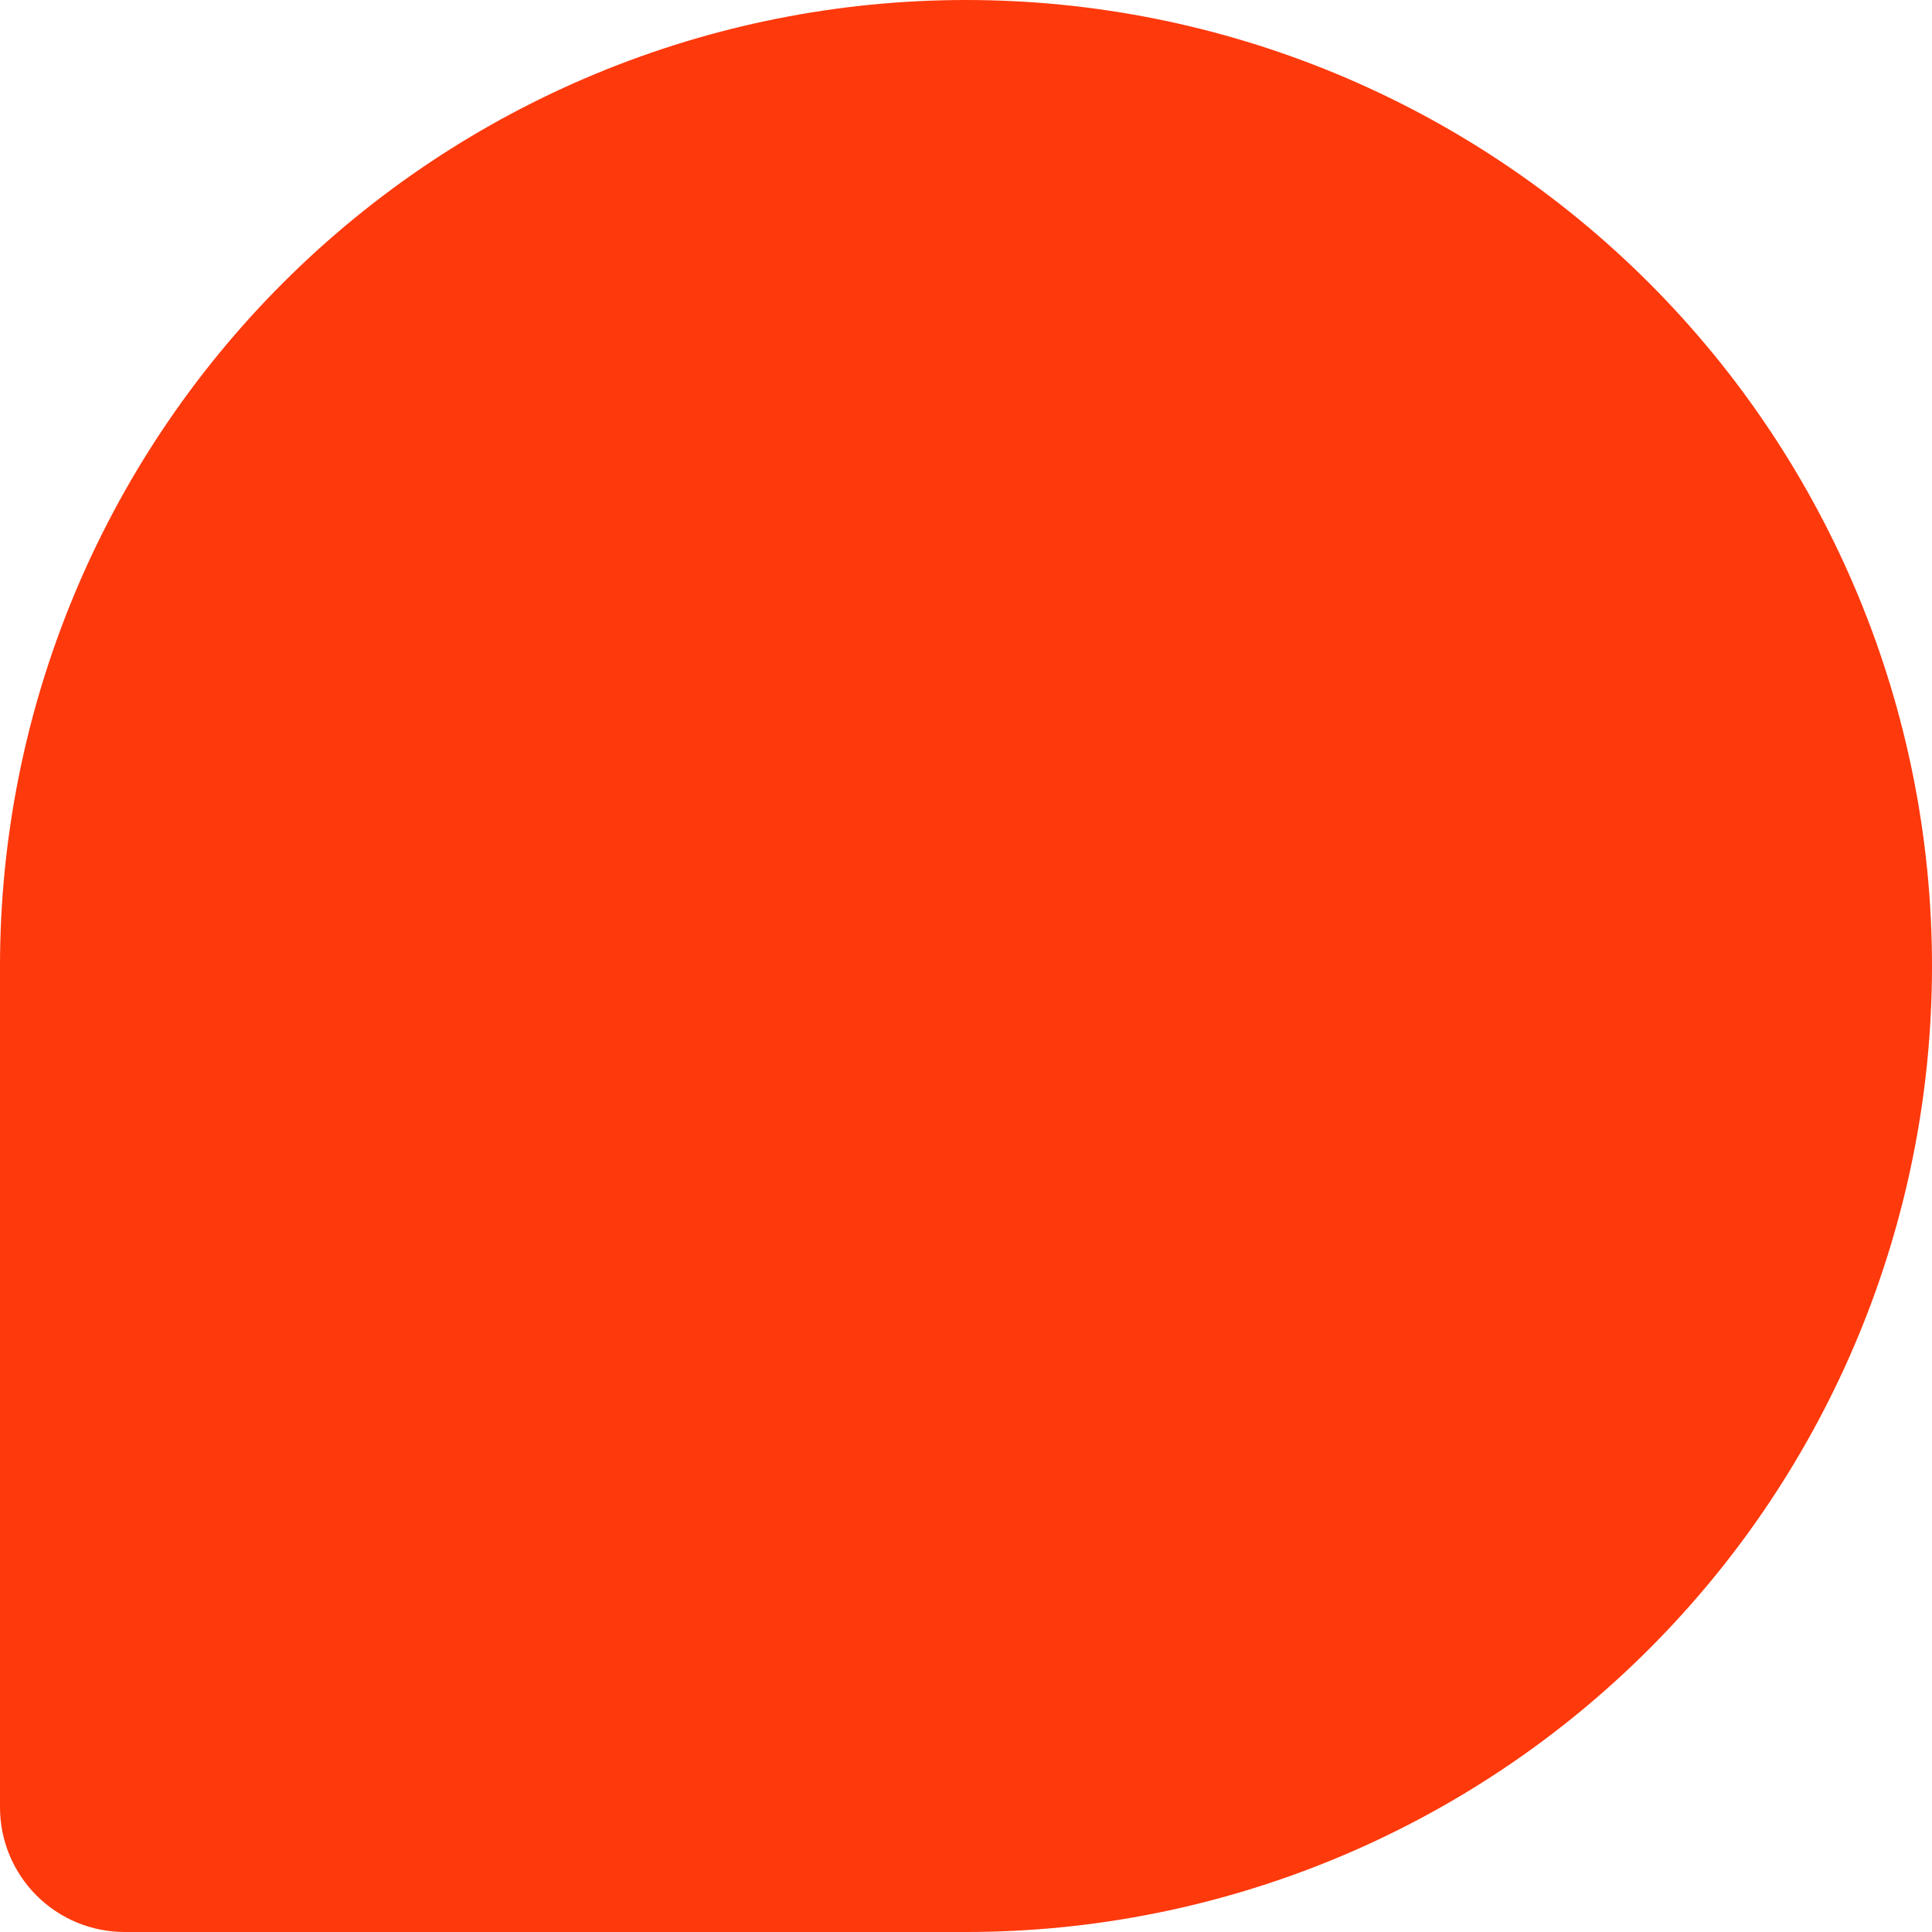 <svg width="62" height="62" viewBox="0 0 62 62" fill="none" xmlns="http://www.w3.org/2000/svg">
<path d="M31 0C39.222 0 47.107 3.266 52.92 9.08C58.734 14.893 62 22.778 62 31C62 39.222 58.734 47.107 52.92 52.92C47.107 58.734 39.222 62 31 62H4C2.939 62 1.922 61.579 1.172 60.828C0.422 60.078 0 59.061 0 58V31C0 22.778 3.266 14.893 9.08 9.08C14.893 3.266 22.778 0 31 0Z" fill="#FE390C"/>
</svg>
